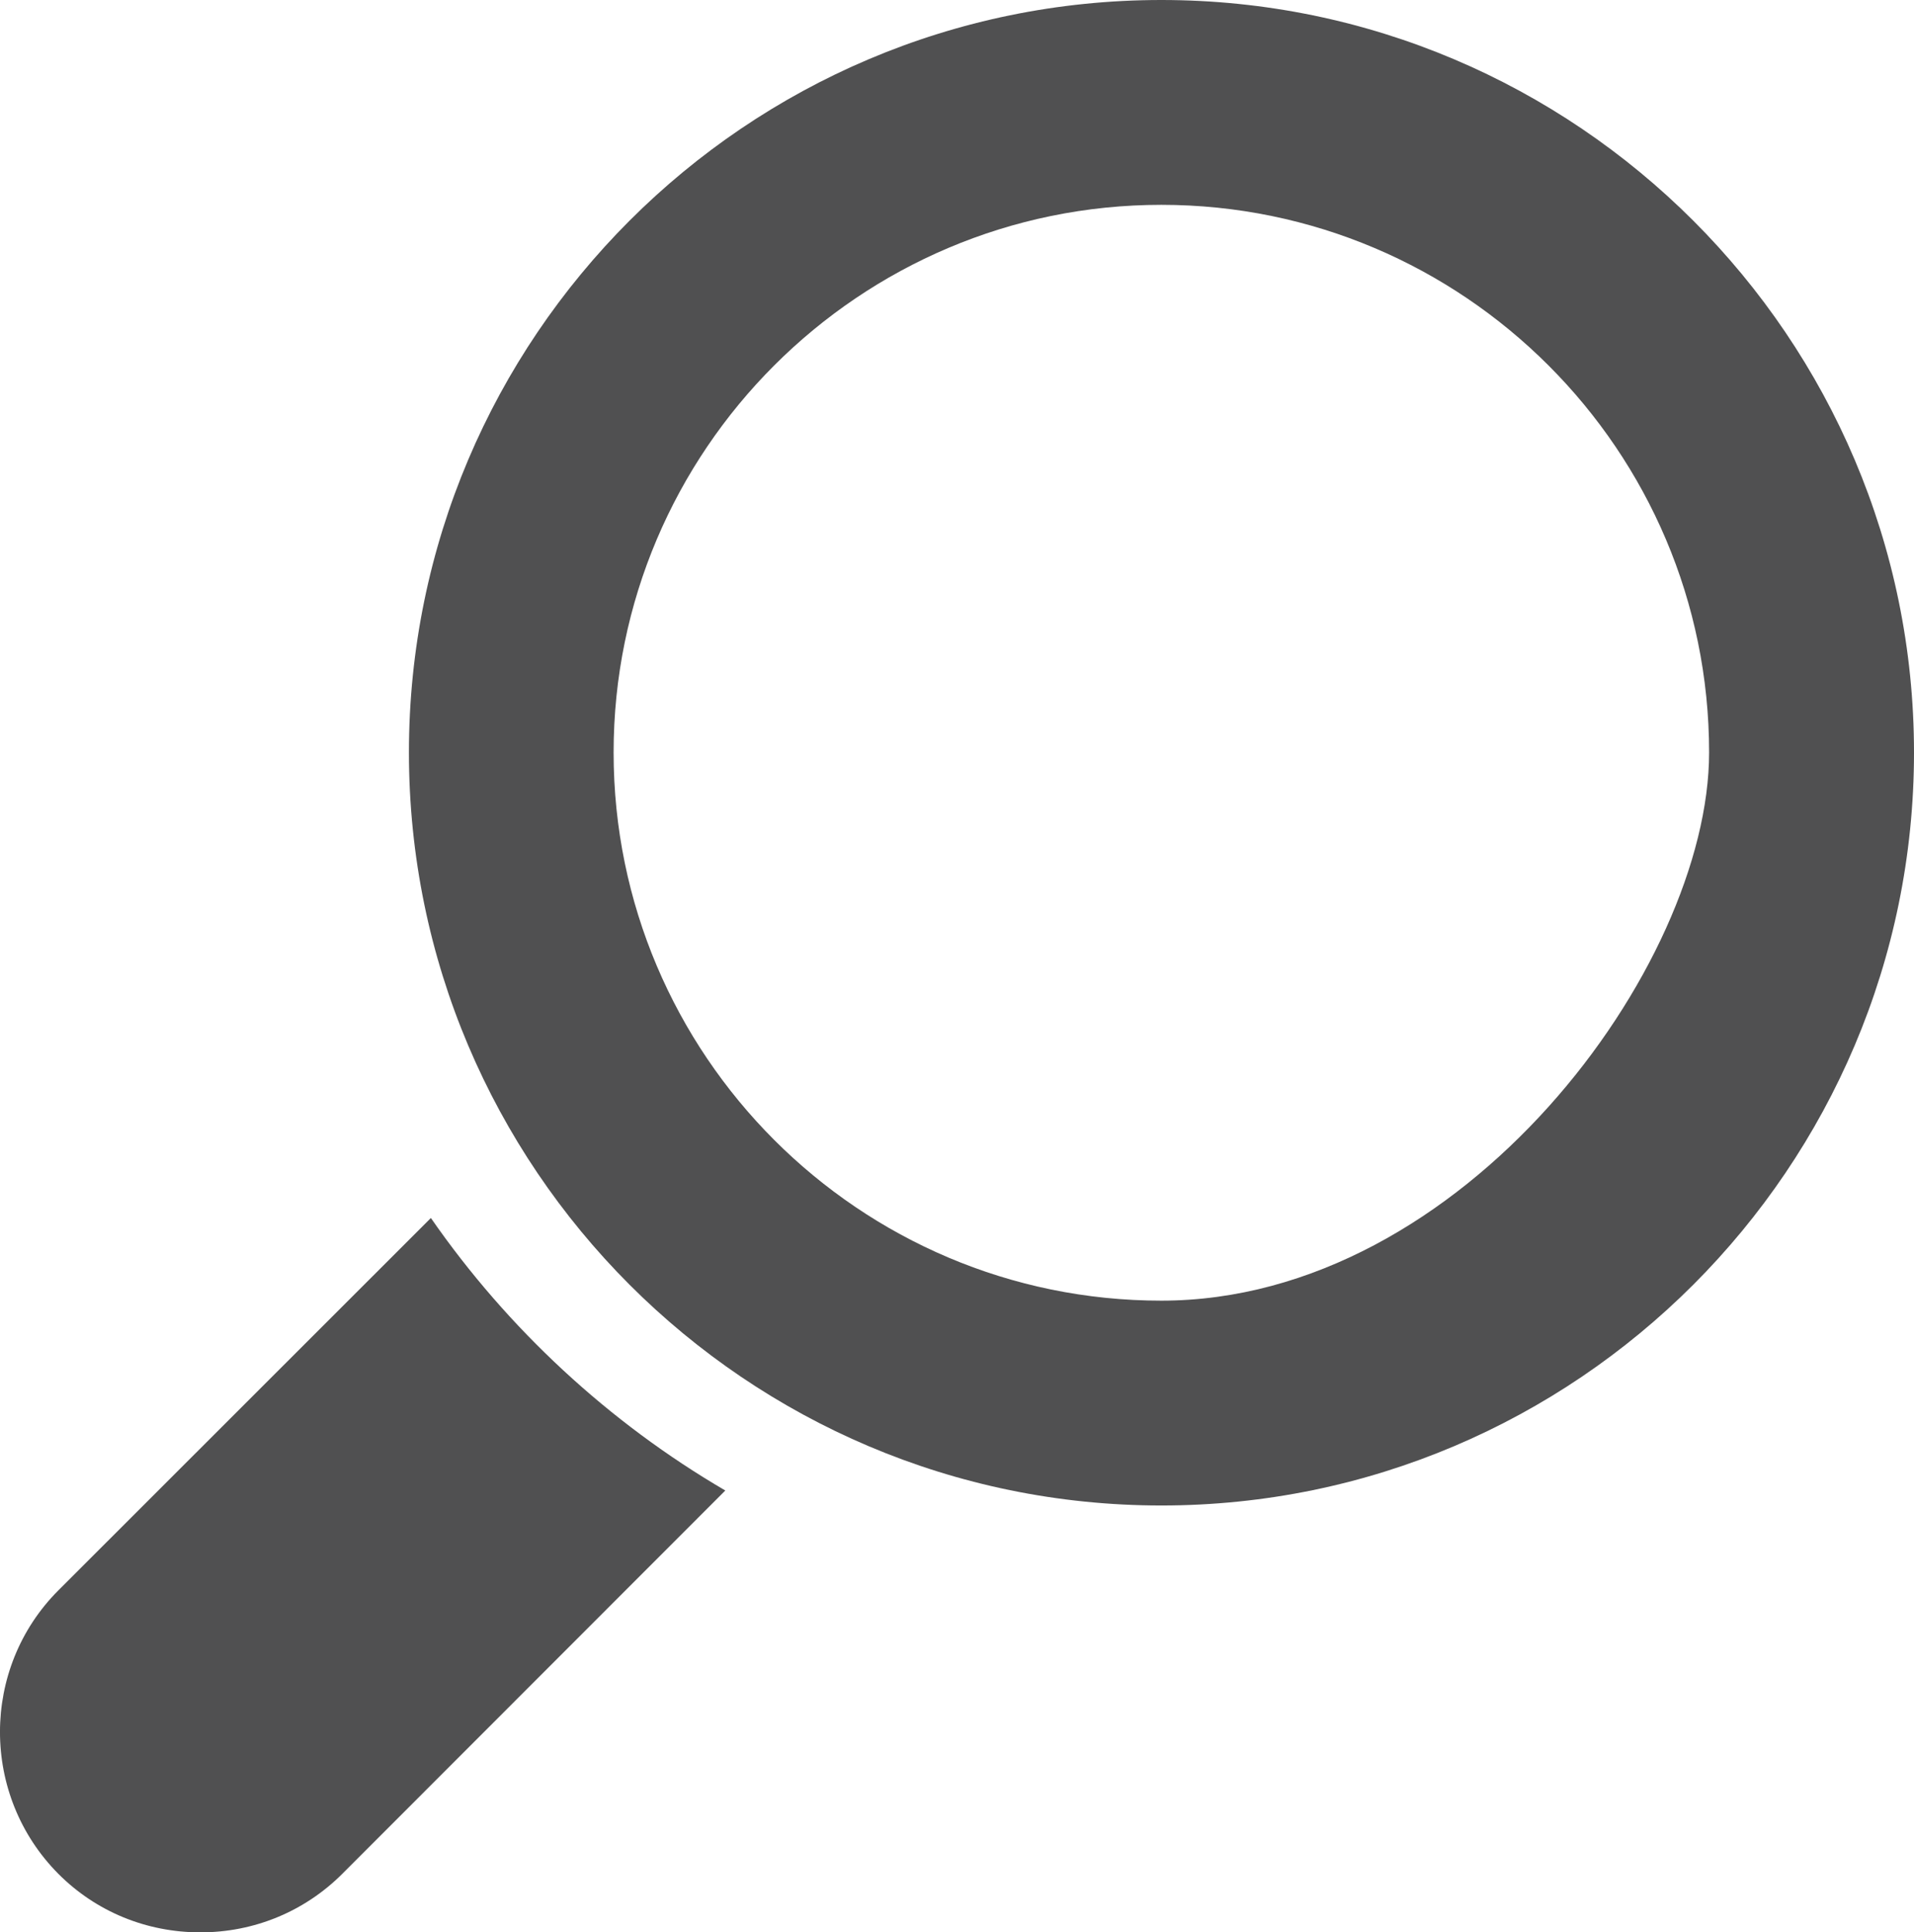 <?xml version="1.0" encoding="utf-8"?>
<!-- Generator: Adobe Illustrator 17.0.0, SVG Export Plug-In . SVG Version: 6.00 Build 0)  -->
<!DOCTYPE svg PUBLIC "-//W3C//DTD SVG 1.1//EN" "http://www.w3.org/Graphics/SVG/1.1/DTD/svg11.dtd">
<svg version="1.1" id="Layer_1" xmlns="http://www.w3.org/2000/svg" xmlns:xlink="http://www.w3.org/1999/xlink" x="0px" y="0px"
	 width="17.786px" height="17.953px" viewBox="0 0 17.786 17.953" enable-background="new 0 0 17.786 17.953" xml:space="preserve">
<g>
	<path fill="#505051" d="M10.792,0C6.936,0,3.8,3.137,3.8,6.991c0,3.858,3.136,6.996,6.992,6.996c3.856,0,6.994-3.138,6.994-6.996
		C17.786,3.137,14.648,0,10.792,0z M10.792,12.084c-2.807,0-5.09-2.284-5.09-5.093c0-2.805,2.283-5.088,5.09-5.088
		c2.807,0,5.09,2.283,5.09,5.088C15.882,8.978,13.599,12.084,10.792,12.084z"/>
	<path fill="#505051" d="M4.004,11.316l-3.462,3.46c-0.723,0.724-0.723,1.906,0.001,2.634c0.35,0.351,0.819,0.543,1.319,0.543
		c0.499,0,0.967-0.193,1.318-0.543l3.56-3.562C5.661,13.218,4.719,12.347,4.004,11.316z"/>
</g>
</svg>
